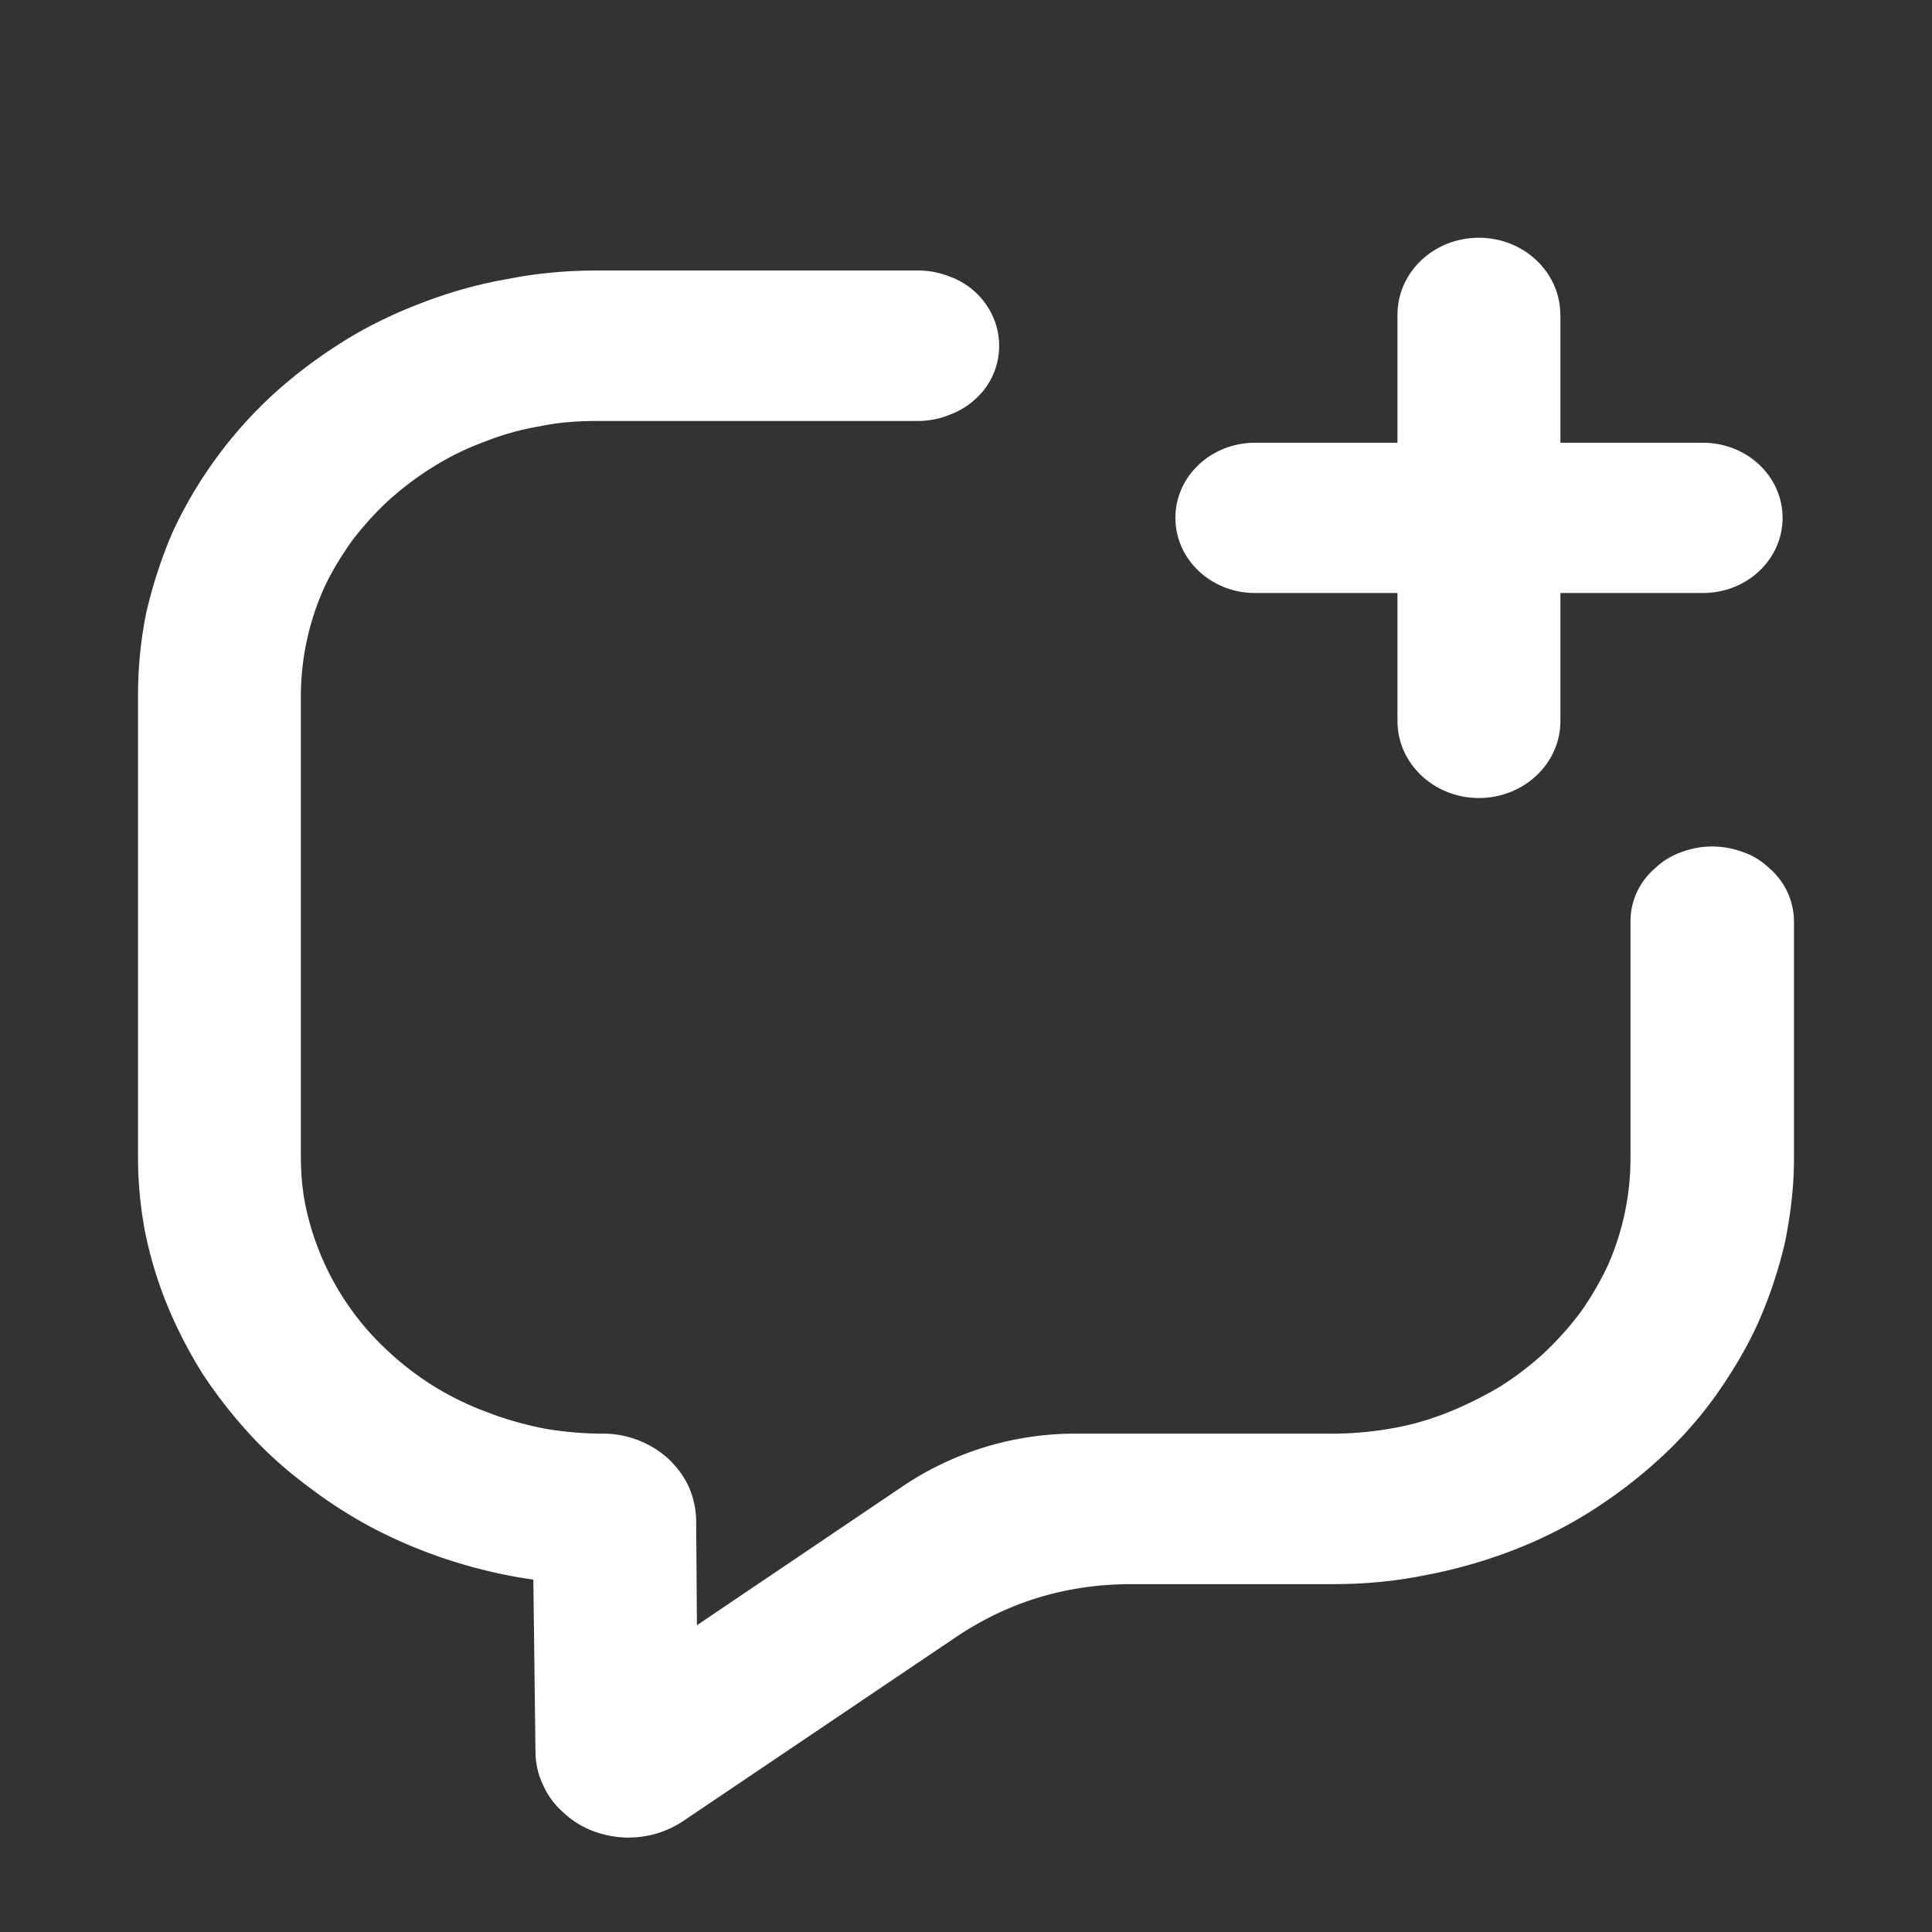<svg width="18" height="18" viewBox="0 0 18 18" fill="none" xmlns="http://www.w3.org/2000/svg">
<rect x="0" y="0" width="18" height="18" fill="#333333" stroke="none"/>
<path d="M5.856 17.121a.979.979 0 0 1-.327-.06.839.839 0 0 1-.283-.177.739.739 0 0 1-.187-.255.724.724 0 0 1-.07-.303l-.02-1.609a4.663 4.663 0 0 1-1.446-.455 4.252 4.252 0 0 1-.637-.401c-.199-.146-.385-.31-.553-.492a4.442 4.442 0 0 1-.45-.577 4.303 4.303 0 0 1-.327-.637 3.823 3.823 0 0 1-.206-.686 3.729 3.729 0 0 1-.064-.704V6.478c0-.261.025-.516.077-.771a4.43 4.43 0 0 1 .244-.747 4.062 4.062 0 0 1 .932-1.28c.2-.183.418-.347.65-.493.23-.145.482-.267.739-.364a4.21 4.21 0 0 1 .81-.225c.27-.054.553-.078.835-.078H8.55c.103 0 .2.018.29.054a.7.7 0 0 1 .411.376.667.667 0 0 1-.161.766.736.736 0 0 1-.25.151.764.764 0 0 1-.29.055H5.573c-.186 0-.366.012-.54.049-.18.03-.353.079-.52.145-.167.061-.328.14-.482.237-.148.091-.29.2-.418.316a2.897 2.897 0 0 0-.347.388c-.097.14-.187.286-.257.444a2.473 2.473 0 0 0-.206.977v4.287c0 .17.013.333.051.503a2.549 2.549 0 0 0 .772 1.33 2.721 2.721 0 0 0 .913.559c.167.066.347.115.527.152.18.03.36.048.546.048a.904.904 0 0 1 .61.23.848.848 0 0 1 .194.262.84.84 0 0 1 .07.303l.007.99 1.915-1.293a2.877 2.877 0 0 1 1.64-.492h2.372c.186 0 .366-.018.54-.048.18-.03.353-.08.52-.146.168-.067.329-.146.483-.237.148-.091.29-.2.418-.316.128-.121.244-.249.347-.388a2.8 2.8 0 0 0 .257-.444 2.47 2.47 0 0 0 .206-.977V8.585a.646.646 0 0 1 .225-.492.679.679 0 0 1 .244-.152.814.814 0 0 1 .585 0c.09.03.174.085.244.152a.657.657 0 0 1 .225.492V10.8c0 .261-.032.516-.083.771a4.192 4.192 0 0 1-.245.74c-.109.244-.244.468-.398.687a3.735 3.735 0 0 1-.534.6c-.2.183-.418.347-.65.493a4.134 4.134 0 0 1-.738.364 4.7 4.7 0 0 1-.81.225c-.27.054-.553.079-.836.079h-1.877c-.604 0-1.144.164-1.633.491l-2.54 1.713a.913.913 0 0 1-.514.157z" fill="white"></path><path d="M15.866 4.125h-4.174c-.41 0-.741.313-.741.7 0 .387.332.7.741.7h4.174c.41 0 .742-.313.742-.7 0-.387-.332-.7-.742-.7z" fill="white"></path><path d="M14.537 2.932c0-.396-.34-.717-.759-.717s-.758.32-.758.717v3.786c0 .396.34.717.758.717.42 0 .76-.321.76-.717V2.932z" fill="white"></path>
</svg>